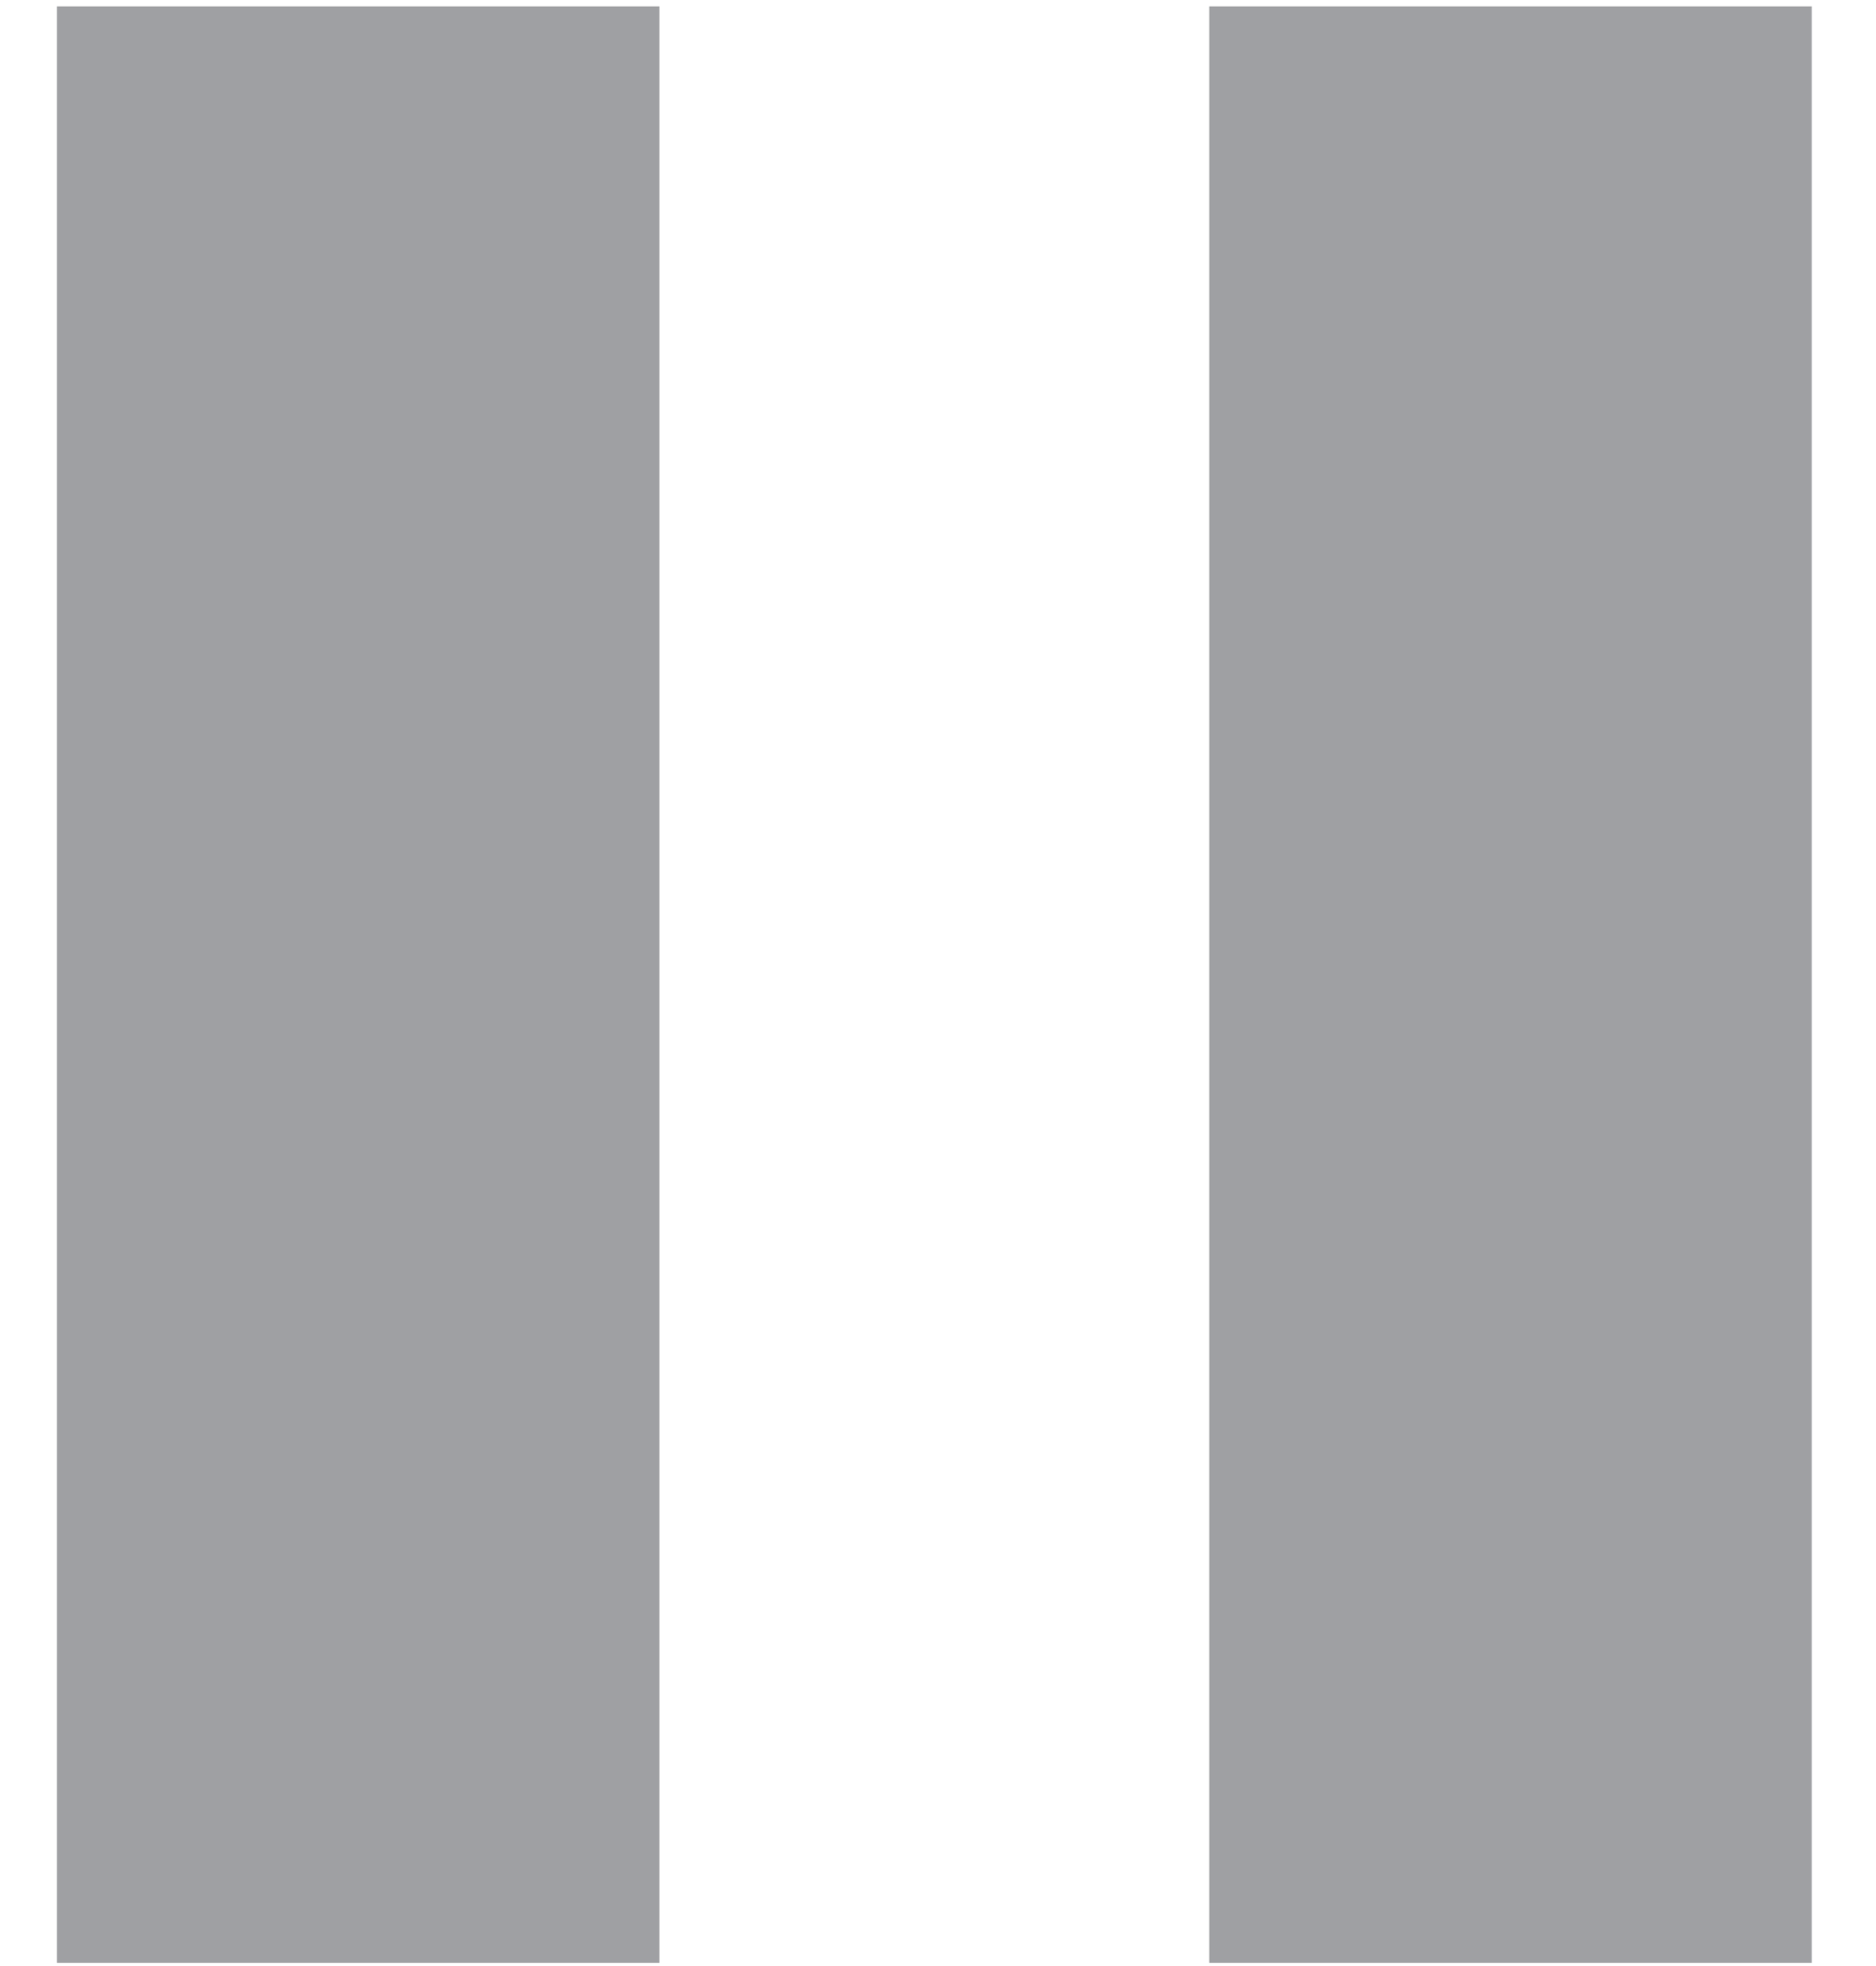 <?xml version="1.0" encoding="UTF-8"?>
<svg xmlns="http://www.w3.org/2000/svg" width="21" height="22" viewBox="0 0 21 22" fill="none">
  <rect x="0.637" y="0.072" width="6.744" height="21.892" fill="#9FA0A3"></rect>
  <rect x="13.537" y="0.072" width="6.744" height="21.892" fill="#9FA0A3"></rect>
</svg>
